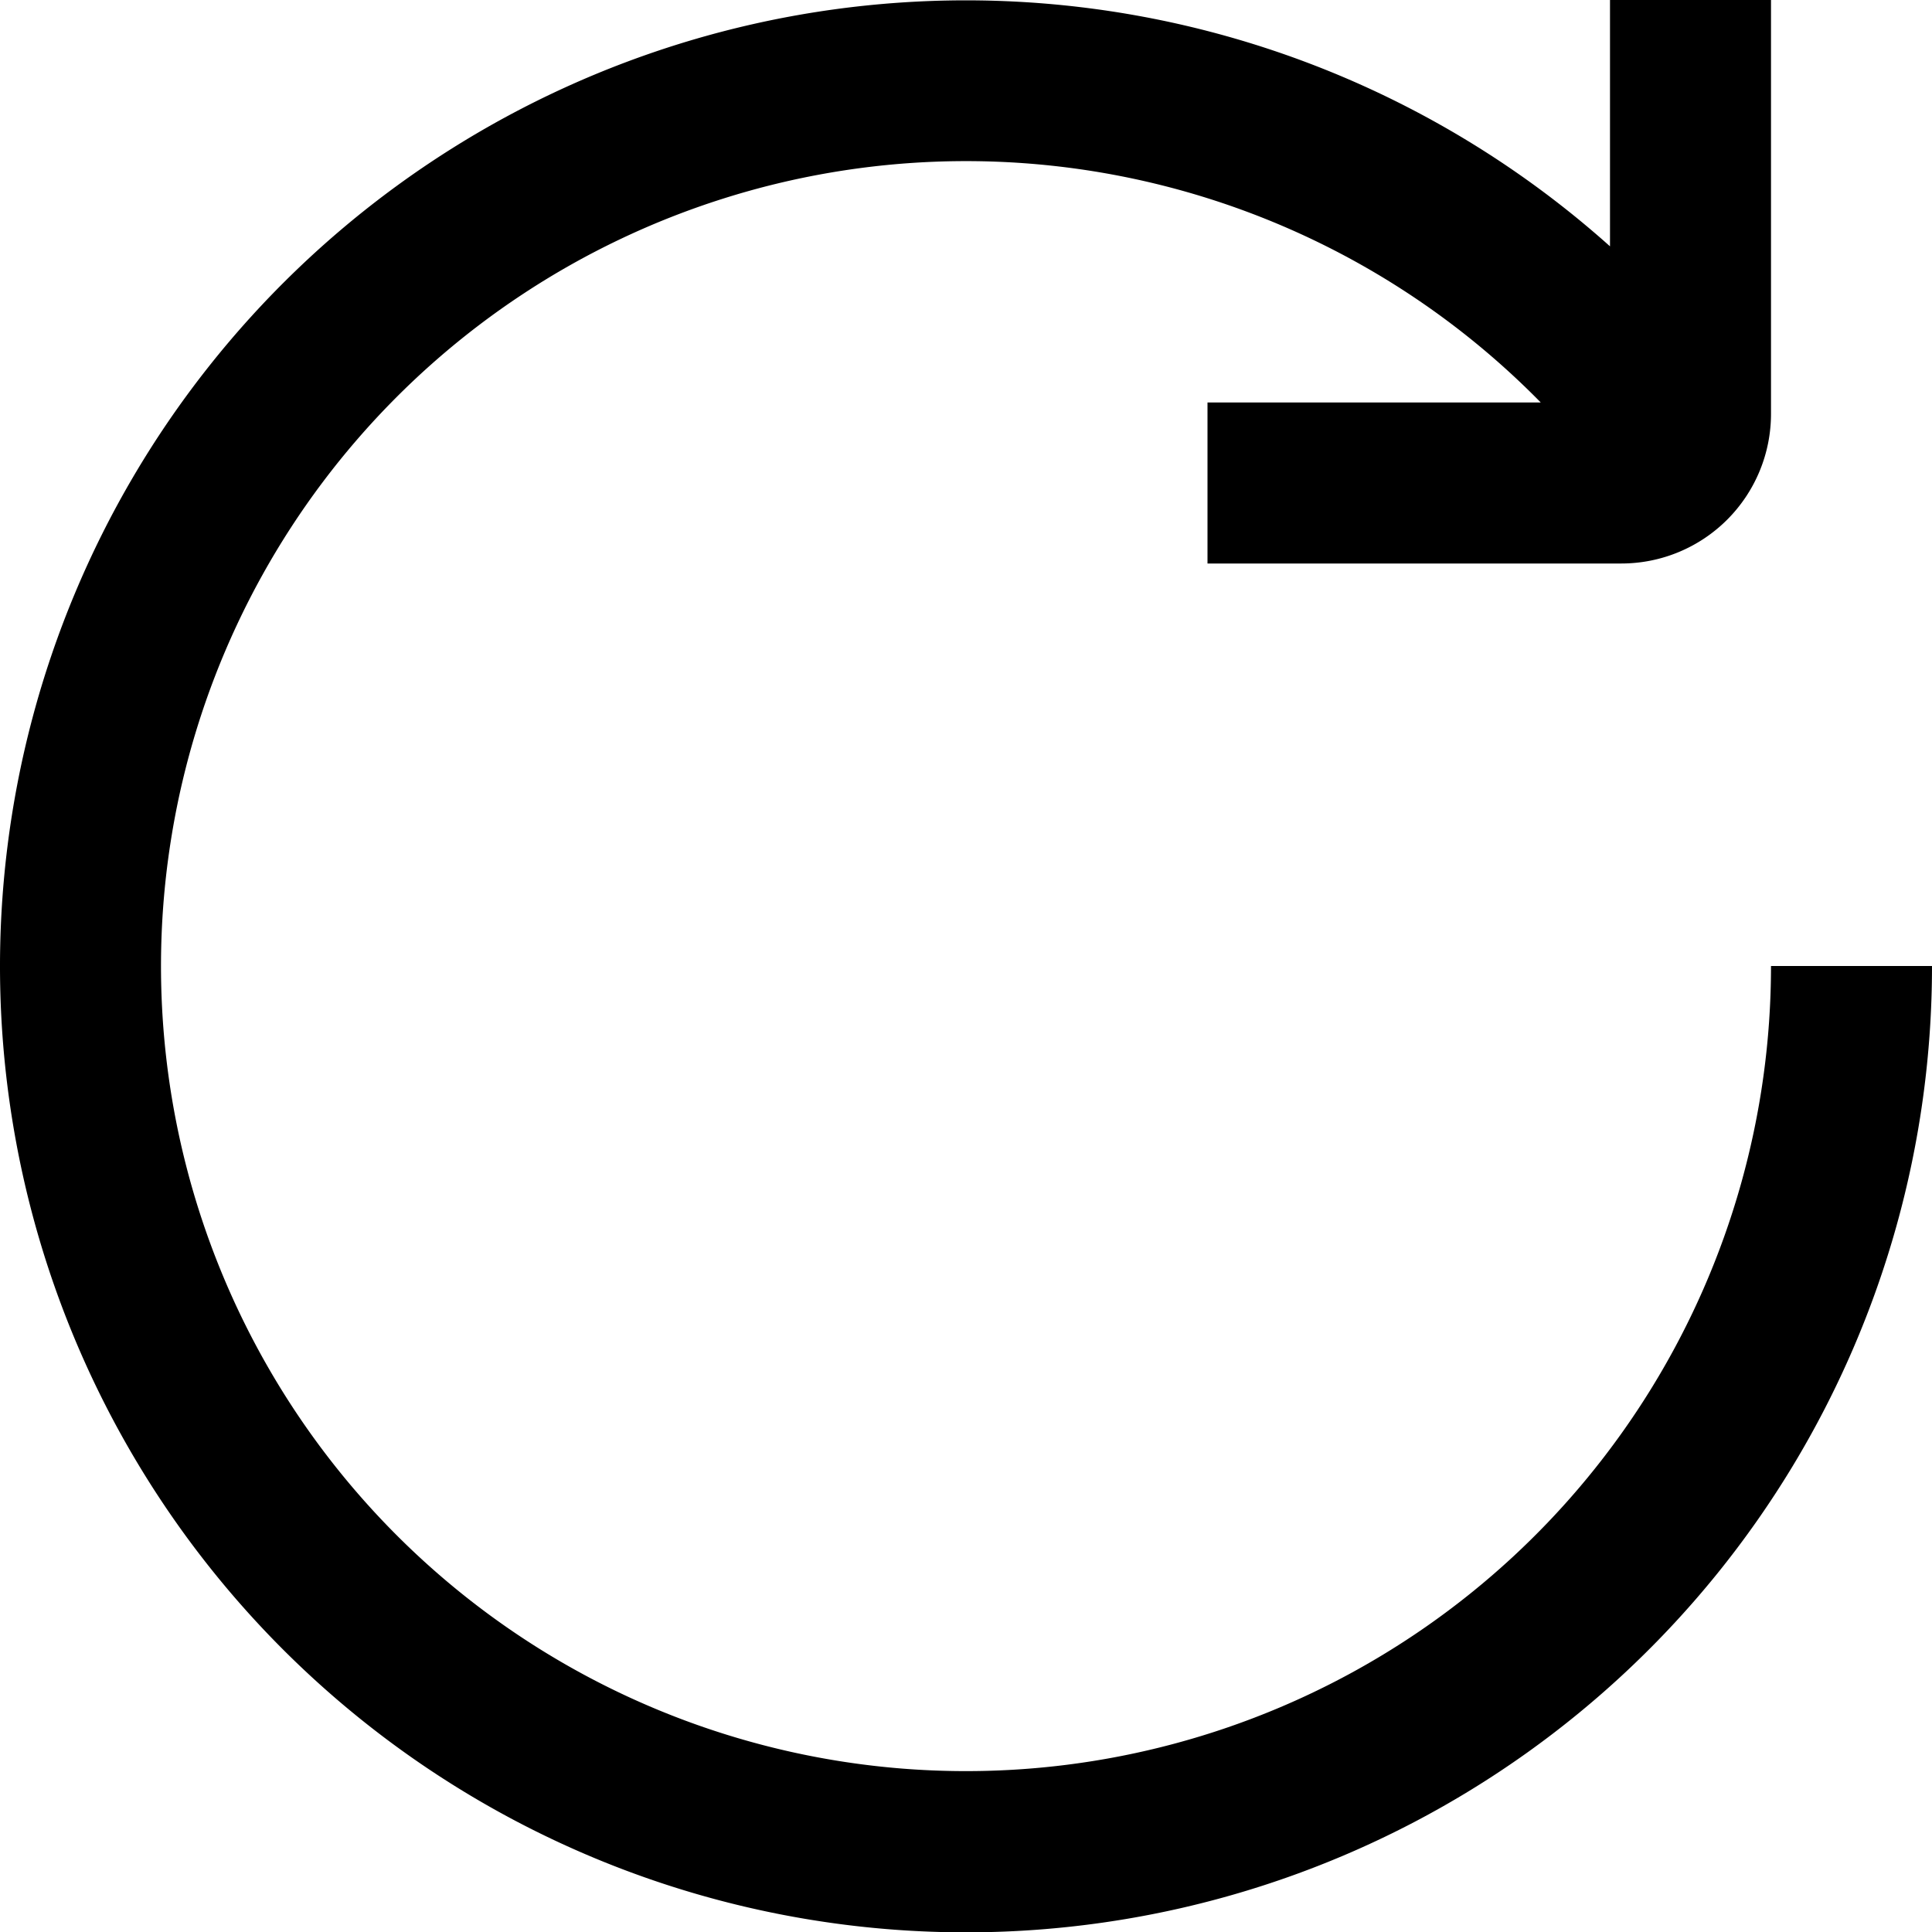 <?xml version="1.0" encoding="UTF-8"?>
<svg xmlns="http://www.w3.org/2000/svg" id="Layer_1" data-name="Layer 1" viewBox="0 0 24 24" width="512" height="512"><path d="M22,12a10,10,0,1,1-2.86-7H15V7h5.143A1.859,1.859,0,0,0,22,5.143V0H20V3.06A12,12,0,1,0,24,12Z"/></svg>
